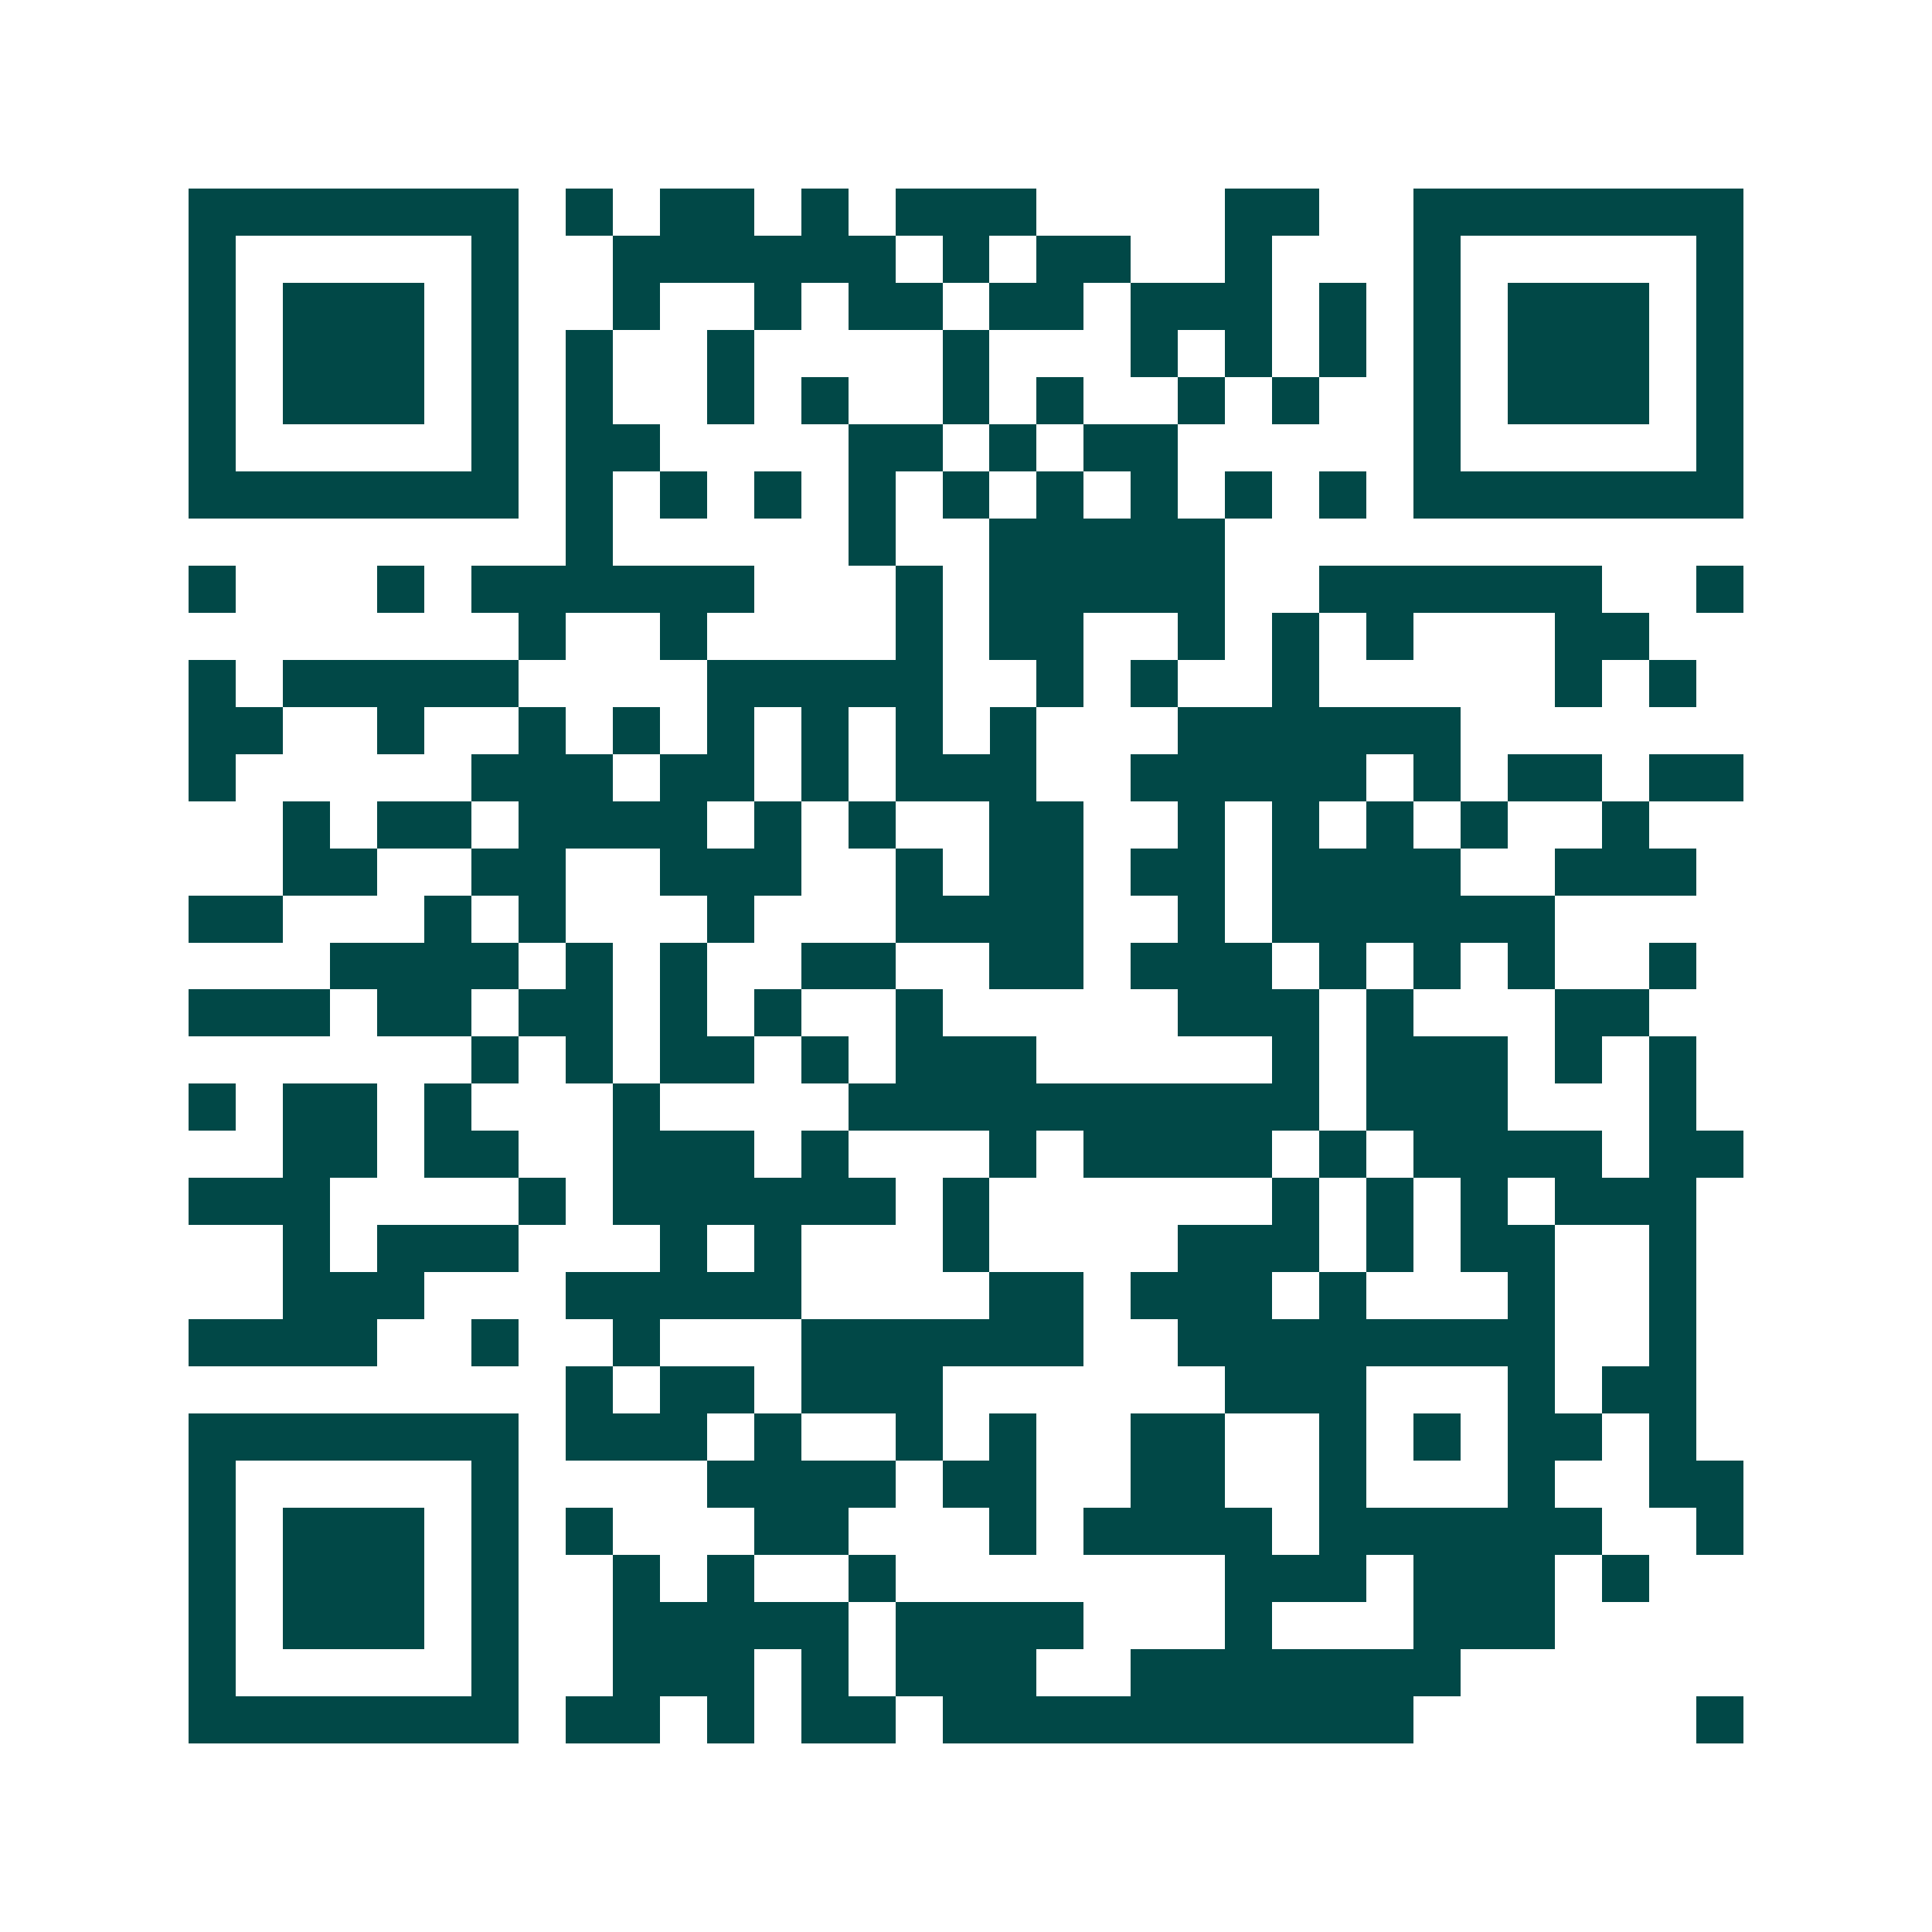 <svg xmlns="http://www.w3.org/2000/svg" width="200" height="200" viewBox="0 0 41 41" shape-rendering="crispEdges"><path fill="#ffffff" d="M0 0h41v41H0z"/><path stroke="#014847" d="M4 4.5h7m1 0h1m1 0h2m1 0h1m1 0h3m4 0h2m2 0h7M4 5.5h1m5 0h1m2 0h6m1 0h1m1 0h2m2 0h1m3 0h1m5 0h1M4 6.5h1m1 0h3m1 0h1m2 0h1m2 0h1m1 0h2m1 0h2m1 0h3m1 0h1m1 0h1m1 0h3m1 0h1M4 7.5h1m1 0h3m1 0h1m1 0h1m2 0h1m4 0h1m3 0h1m1 0h1m1 0h1m1 0h1m1 0h3m1 0h1M4 8.5h1m1 0h3m1 0h1m1 0h1m2 0h1m1 0h1m2 0h1m1 0h1m2 0h1m1 0h1m2 0h1m1 0h3m1 0h1M4 9.5h1m5 0h1m1 0h2m4 0h2m1 0h1m1 0h2m5 0h1m5 0h1M4 10.5h7m1 0h1m1 0h1m1 0h1m1 0h1m1 0h1m1 0h1m1 0h1m1 0h1m1 0h1m1 0h7M12 11.5h1m5 0h1m2 0h5M4 12.5h1m3 0h1m1 0h6m3 0h1m1 0h5m2 0h6m2 0h1M11 13.5h1m2 0h1m4 0h1m1 0h2m2 0h1m1 0h1m1 0h1m3 0h2M4 14.5h1m1 0h5m4 0h5m2 0h1m1 0h1m2 0h1m5 0h1m1 0h1M4 15.5h2m2 0h1m2 0h1m1 0h1m1 0h1m1 0h1m1 0h1m1 0h1m3 0h6M4 16.5h1m5 0h3m1 0h2m1 0h1m1 0h3m2 0h5m1 0h1m1 0h2m1 0h2M6 17.5h1m1 0h2m1 0h4m1 0h1m1 0h1m2 0h2m2 0h1m1 0h1m1 0h1m1 0h1m2 0h1M6 18.5h2m2 0h2m2 0h3m2 0h1m1 0h2m1 0h2m1 0h4m2 0h3M4 19.5h2m3 0h1m1 0h1m3 0h1m3 0h4m2 0h1m1 0h6M7 20.5h4m1 0h1m1 0h1m2 0h2m2 0h2m1 0h3m1 0h1m1 0h1m1 0h1m2 0h1M4 21.5h3m1 0h2m1 0h2m1 0h1m1 0h1m2 0h1m5 0h3m1 0h1m3 0h2M10 22.5h1m1 0h1m1 0h2m1 0h1m1 0h3m5 0h1m1 0h3m1 0h1m1 0h1M4 23.5h1m1 0h2m1 0h1m3 0h1m4 0h10m1 0h3m3 0h1M6 24.5h2m1 0h2m2 0h3m1 0h1m3 0h1m1 0h4m1 0h1m1 0h4m1 0h2M4 25.5h3m4 0h1m1 0h6m1 0h1m6 0h1m1 0h1m1 0h1m1 0h3M6 26.5h1m1 0h3m3 0h1m1 0h1m3 0h1m4 0h3m1 0h1m1 0h2m2 0h1M6 27.5h3m3 0h5m4 0h2m1 0h3m1 0h1m3 0h1m2 0h1M4 28.5h4m2 0h1m2 0h1m3 0h6m2 0h8m2 0h1M12 29.5h1m1 0h2m1 0h3m6 0h3m3 0h1m1 0h2M4 30.5h7m1 0h3m1 0h1m2 0h1m1 0h1m2 0h2m2 0h1m1 0h1m1 0h2m1 0h1M4 31.5h1m5 0h1m4 0h4m1 0h2m2 0h2m2 0h1m3 0h1m2 0h2M4 32.5h1m1 0h3m1 0h1m1 0h1m3 0h2m3 0h1m1 0h4m1 0h6m2 0h1M4 33.5h1m1 0h3m1 0h1m2 0h1m1 0h1m2 0h1m7 0h3m1 0h3m1 0h1M4 34.5h1m1 0h3m1 0h1m2 0h5m1 0h4m3 0h1m3 0h3M4 35.5h1m5 0h1m2 0h3m1 0h1m1 0h3m2 0h7M4 36.5h7m1 0h2m1 0h1m1 0h2m1 0h10m6 0h1"/></svg>
